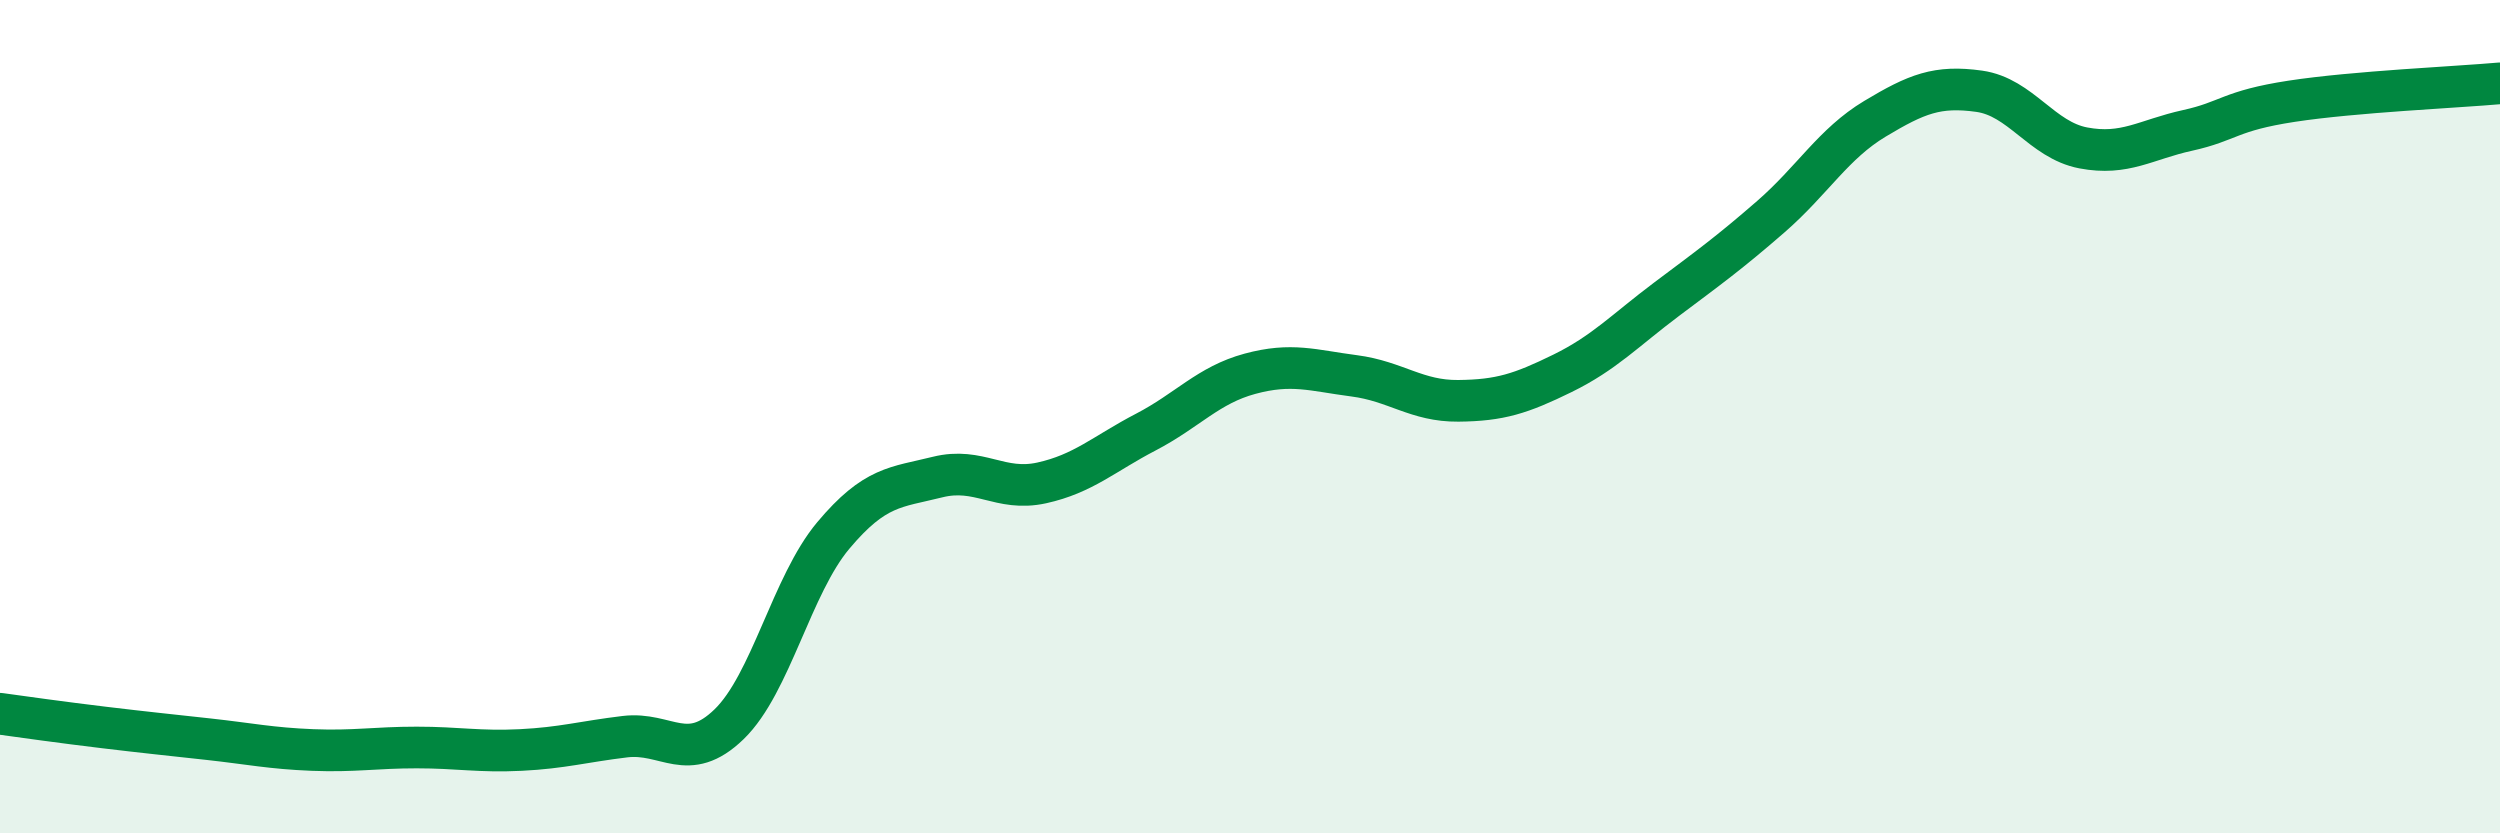 
    <svg width="60" height="20" viewBox="0 0 60 20" xmlns="http://www.w3.org/2000/svg">
      <path
        d="M 0,17.13 C 0.5,17.2 1.5,17.34 2.5,17.46 C 3.5,17.58 4,17.63 5,17.74 C 6,17.85 6.5,17.96 7.5,18 C 8.5,18.04 9,17.94 10,17.94 C 11,17.94 11.5,18.05 12.5,18 C 13.5,17.95 14,17.8 15,17.68 C 16,17.56 16.5,18.35 17.5,17.38 C 18.5,16.41 19,14.04 20,12.85 C 21,11.66 21.5,11.7 22.5,11.45 C 23.5,11.2 24,11.81 25,11.59 C 26,11.37 26.5,10.89 27.5,10.37 C 28.5,9.85 29,9.24 30,8.97 C 31,8.7 31.5,8.89 32.5,9.02 C 33.5,9.15 34,9.63 35,9.62 C 36,9.61 36.5,9.45 37.5,8.96 C 38.5,8.47 39,7.93 40,7.18 C 41,6.43 41.5,6.07 42.5,5.2 C 43.5,4.33 44,3.45 45,2.85 C 46,2.25 46.5,2.05 47.5,2.19 C 48.5,2.33 49,3.36 50,3.55 C 51,3.74 51.5,3.35 52.5,3.13 C 53.5,2.91 53.5,2.66 55,2.43 C 56.5,2.2 59,2.09 60,2L60 20L0 20Z"
        fill="#008740"
        opacity="0.1"
        stroke-linecap="round"
        stroke-linejoin="round"
      />
      <path
        d="M 0,17.13 C 0.5,17.2 1.5,17.34 2.5,17.46 C 3.5,17.58 4,17.63 5,17.74 C 6,17.85 6.5,17.96 7.5,18 C 8.5,18.04 9,17.94 10,17.94 C 11,17.94 11.5,18.05 12.5,18 C 13.5,17.95 14,17.8 15,17.68 C 16,17.56 16.5,18.35 17.5,17.38 C 18.5,16.41 19,14.04 20,12.85 C 21,11.66 21.5,11.7 22.5,11.45 C 23.5,11.2 24,11.81 25,11.59 C 26,11.37 26.5,10.89 27.5,10.37 C 28.5,9.85 29,9.24 30,8.97 C 31,8.7 31.5,8.89 32.5,9.02 C 33.5,9.15 34,9.63 35,9.62 C 36,9.61 36.5,9.45 37.5,8.96 C 38.5,8.47 39,7.93 40,7.18 C 41,6.43 41.5,6.07 42.5,5.2 C 43.5,4.33 44,3.45 45,2.85 C 46,2.25 46.5,2.05 47.5,2.19 C 48.5,2.33 49,3.36 50,3.55 C 51,3.74 51.5,3.35 52.5,3.13 C 53.5,2.91 53.5,2.66 55,2.43 C 56.5,2.2 59,2.09 60,2"
        stroke="#008740"
        stroke-width="1"
        fill="none"
        stroke-linecap="round"
        stroke-linejoin="round"
      />
    </svg>
  